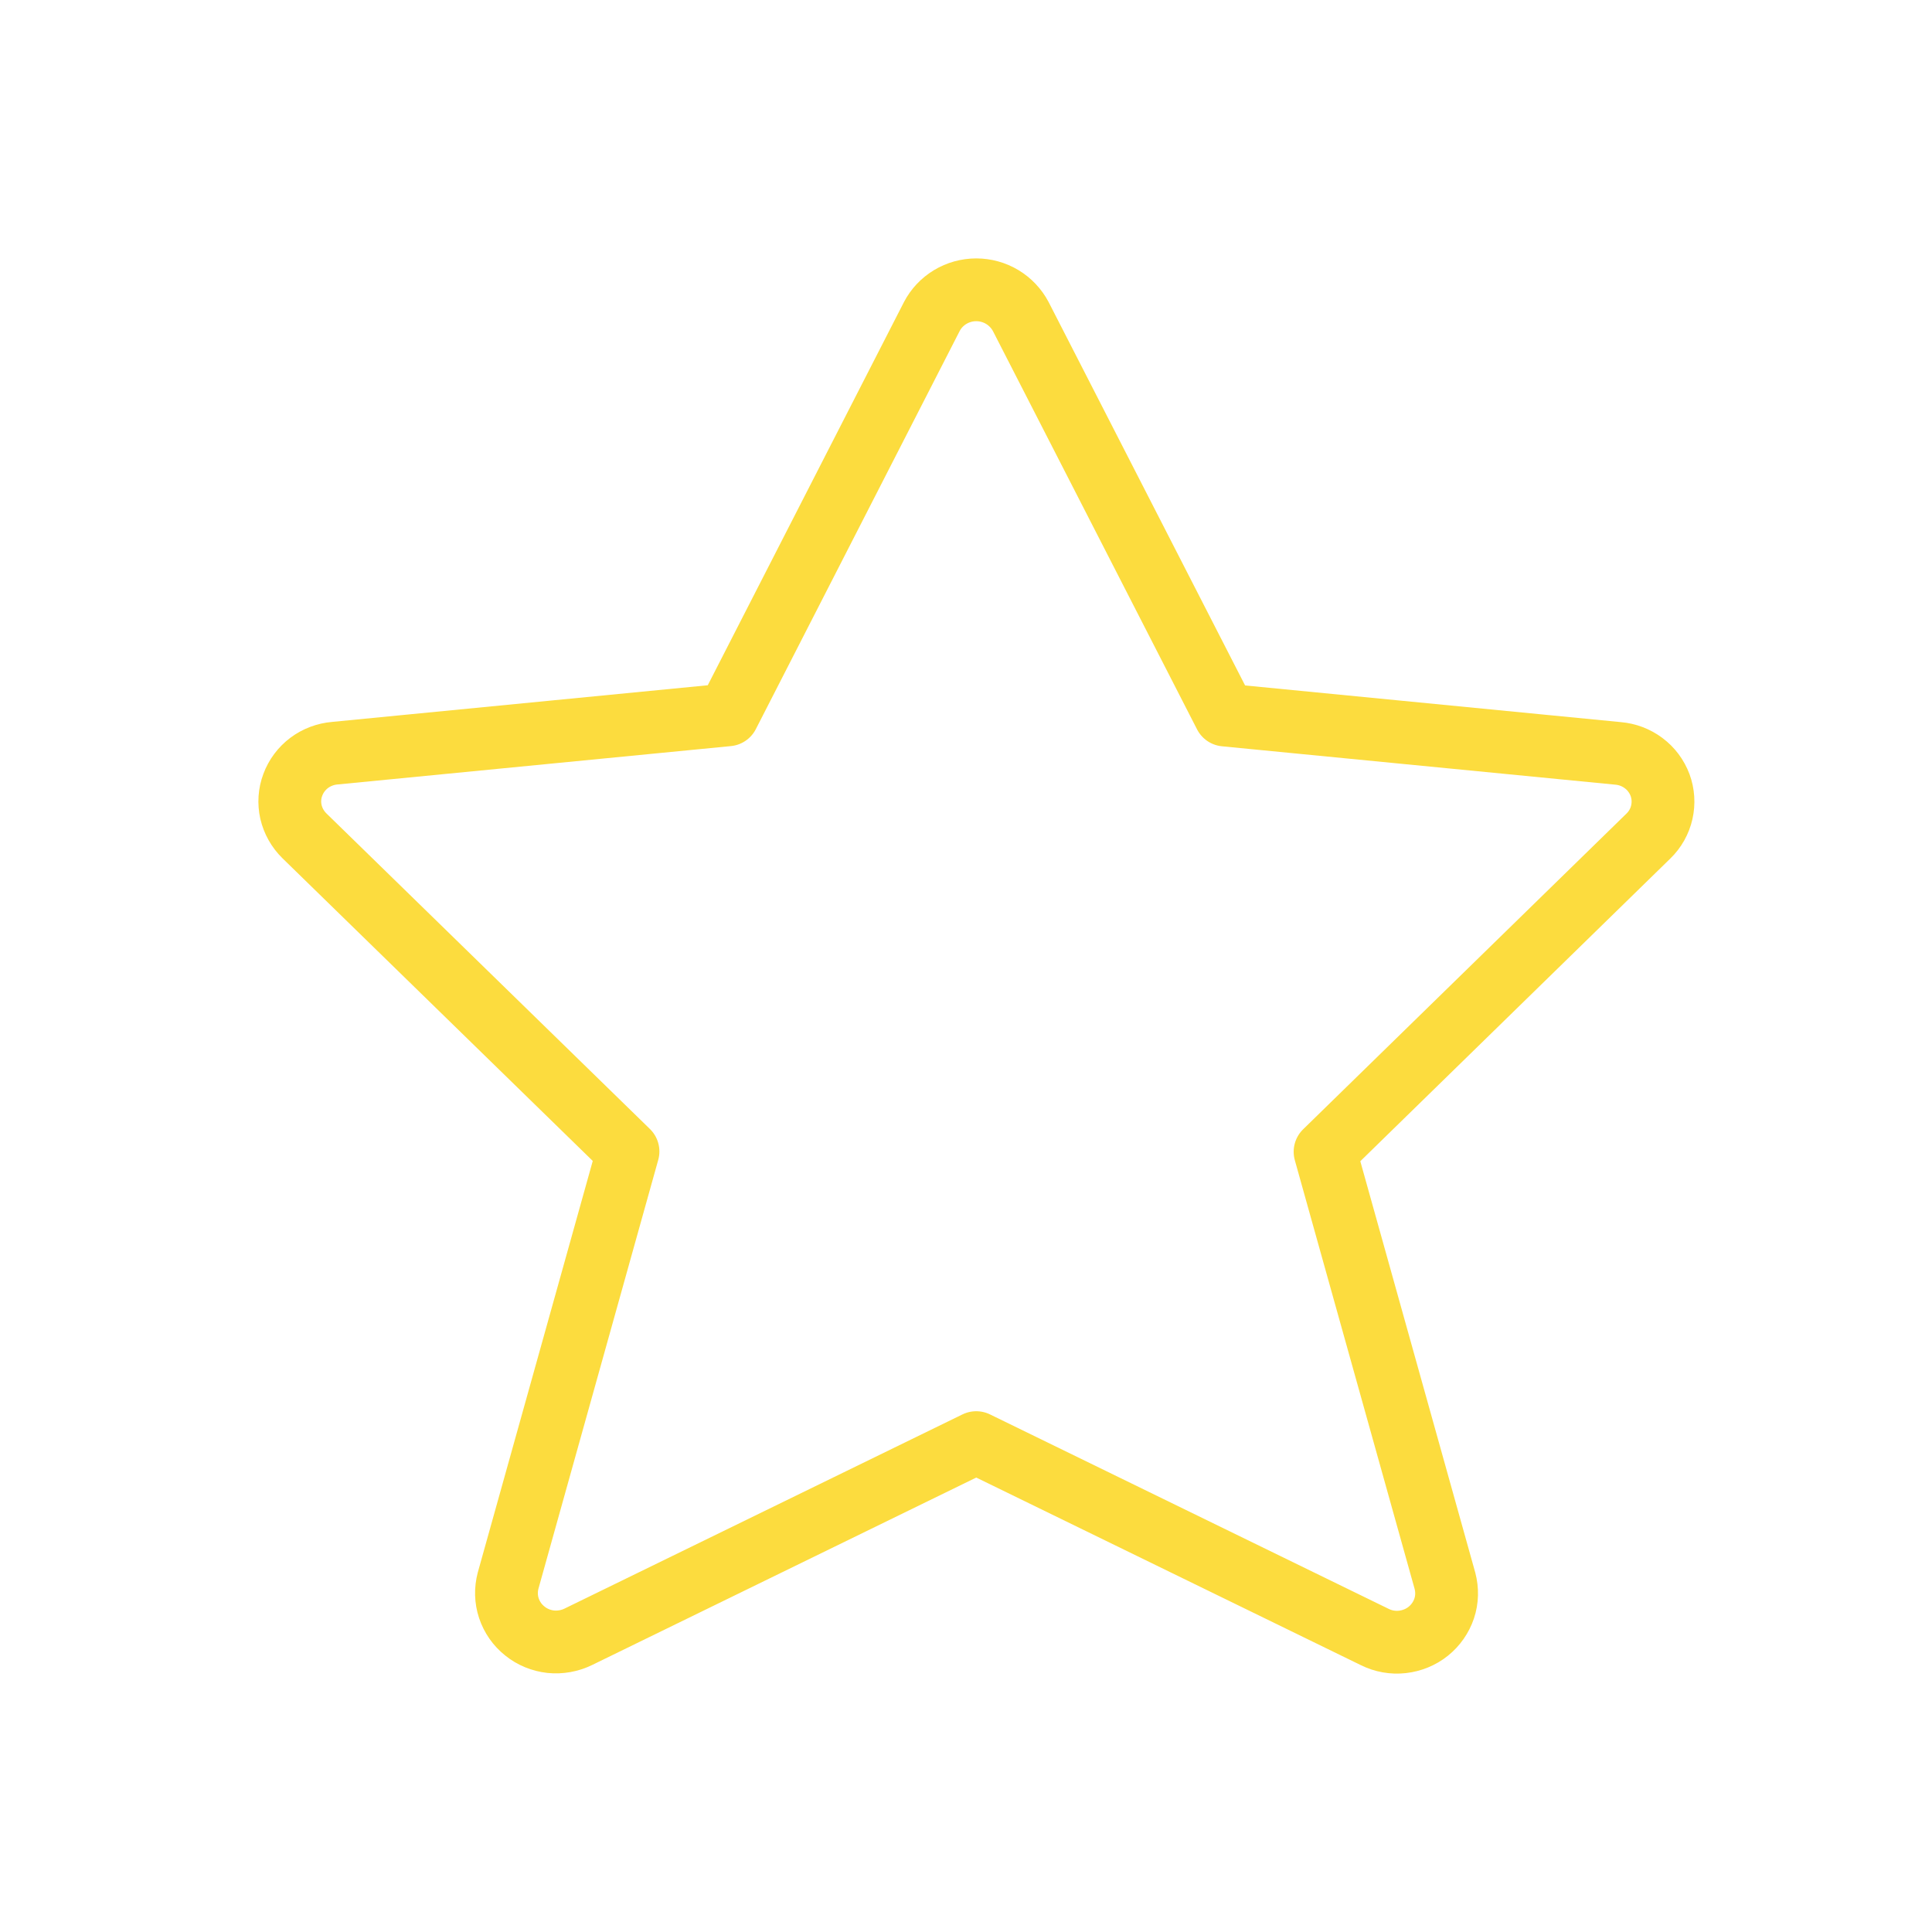 <svg width="20" height="20" viewBox="0 0 20 20" fill="none" xmlns="http://www.w3.org/2000/svg">
<path d="M10.567 3.277L12.681 7.402L16.749 7.799C16.846 7.807 16.938 7.842 17.015 7.9C17.093 7.958 17.151 8.037 17.185 8.127C17.218 8.217 17.224 8.314 17.203 8.408C17.182 8.501 17.134 8.587 17.065 8.654L13.717 11.923L14.958 16.364C14.983 16.459 14.981 16.558 14.95 16.651C14.919 16.743 14.862 16.825 14.785 16.887C14.709 16.948 14.615 16.986 14.517 16.997C14.419 17.008 14.319 16.99 14.231 16.946L10.106 14.934L5.987 16.944C5.899 16.987 5.799 17.005 5.701 16.995C5.603 16.984 5.509 16.946 5.433 16.884C5.356 16.823 5.299 16.741 5.268 16.648C5.237 16.555 5.235 16.456 5.26 16.362L6.501 11.92L3.151 8.652C3.082 8.584 3.034 8.499 3.012 8.405C2.991 8.312 2.997 8.215 3.031 8.125C3.064 8.035 3.123 7.956 3.2 7.898C3.277 7.84 3.37 7.805 3.466 7.797L7.535 7.4L9.646 3.277C9.689 3.194 9.755 3.124 9.836 3.075C9.917 3.026 10.011 3 10.106 3C10.201 3 10.295 3.026 10.376 3.075C10.457 3.124 10.523 3.194 10.567 3.277Z" stroke="#FCDC3E" stroke-width="0.65" stroke-linecap="round" stroke-linejoin="round"/>
</svg>
